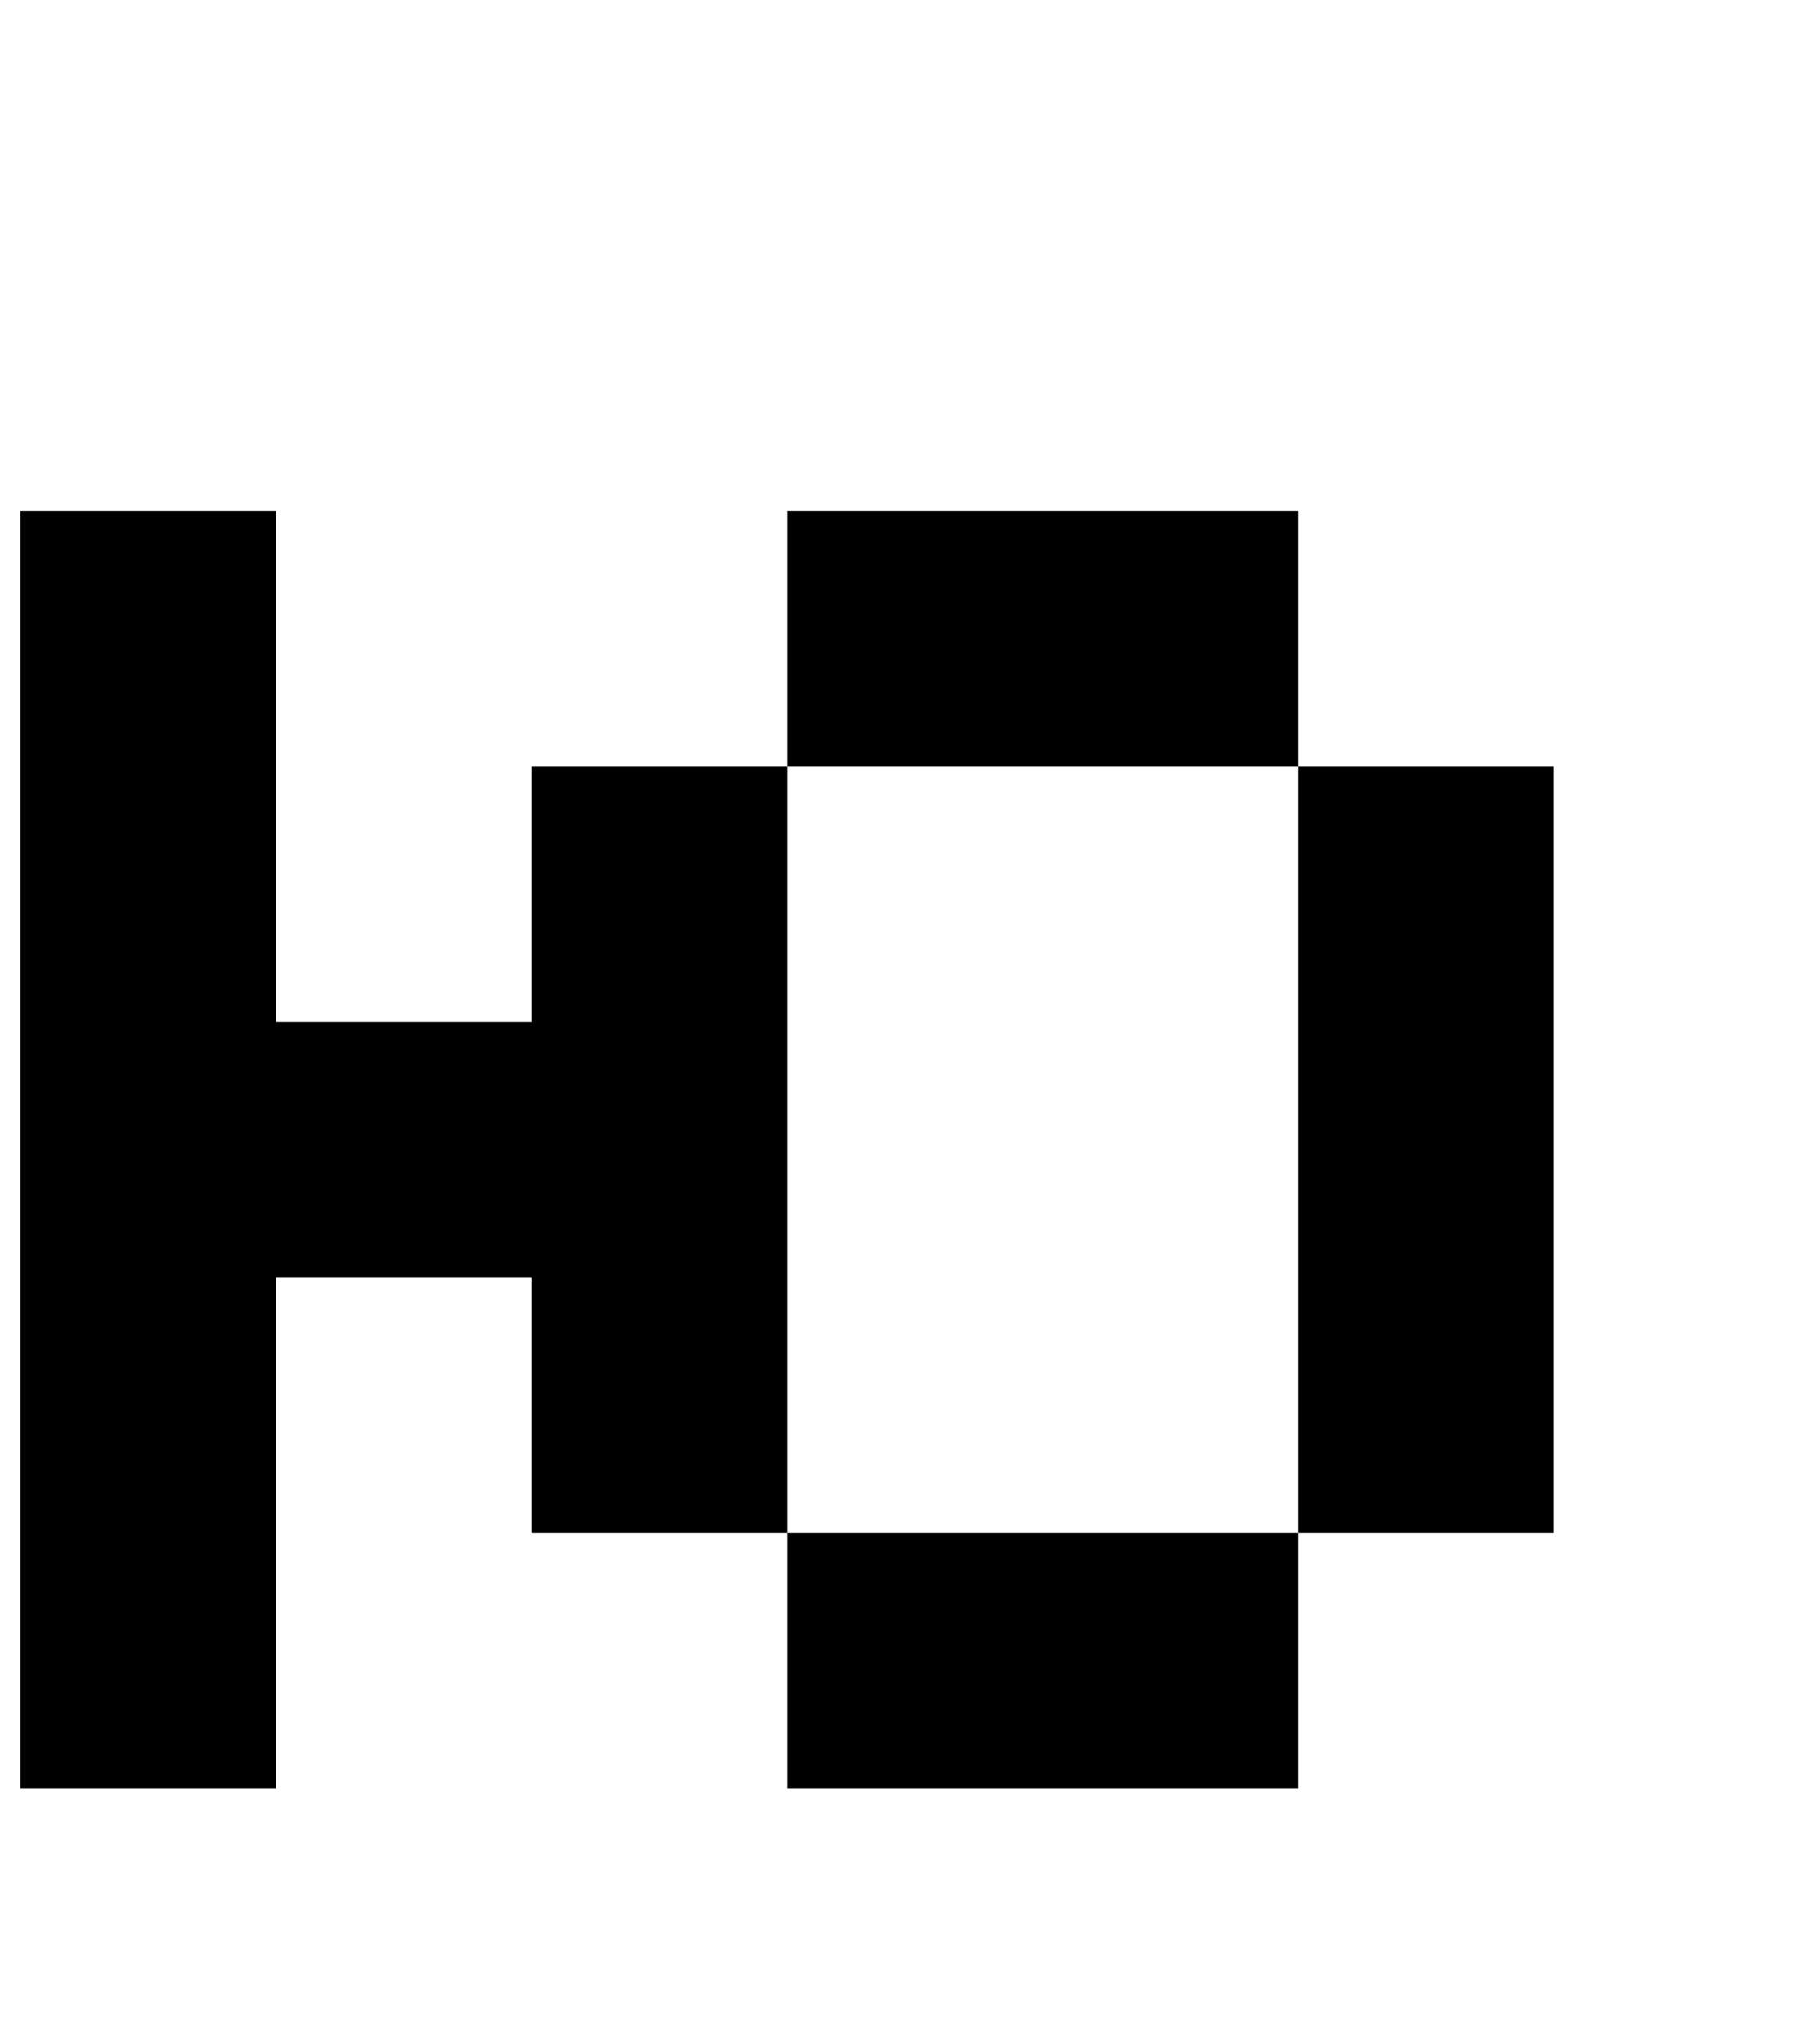 <?xml version="1.0" standalone="no"?>
<!DOCTYPE svg PUBLIC "-//W3C//DTD SVG 1.1//EN" "http://www.w3.org/Graphics/SVG/1.1/DTD/svg11.dtd" >
<svg xmlns="http://www.w3.org/2000/svg" xmlns:xlink="http://www.w3.org/1999/xlink" version="1.1" viewBox="-10 0 885 1000">
   <path fill="currentColor"
d="M0 875v-125v-125v-125v-125v-125h125v125v125h125v-125h125v125v125v125h125h125v125h-125h-125v-125h-125v-125h-125v125v125h-125zM625 750v-125v-125v-125h125v125v125v125h-125zM625 375h-125h-125v-125h125h125v125z" />
</svg>

